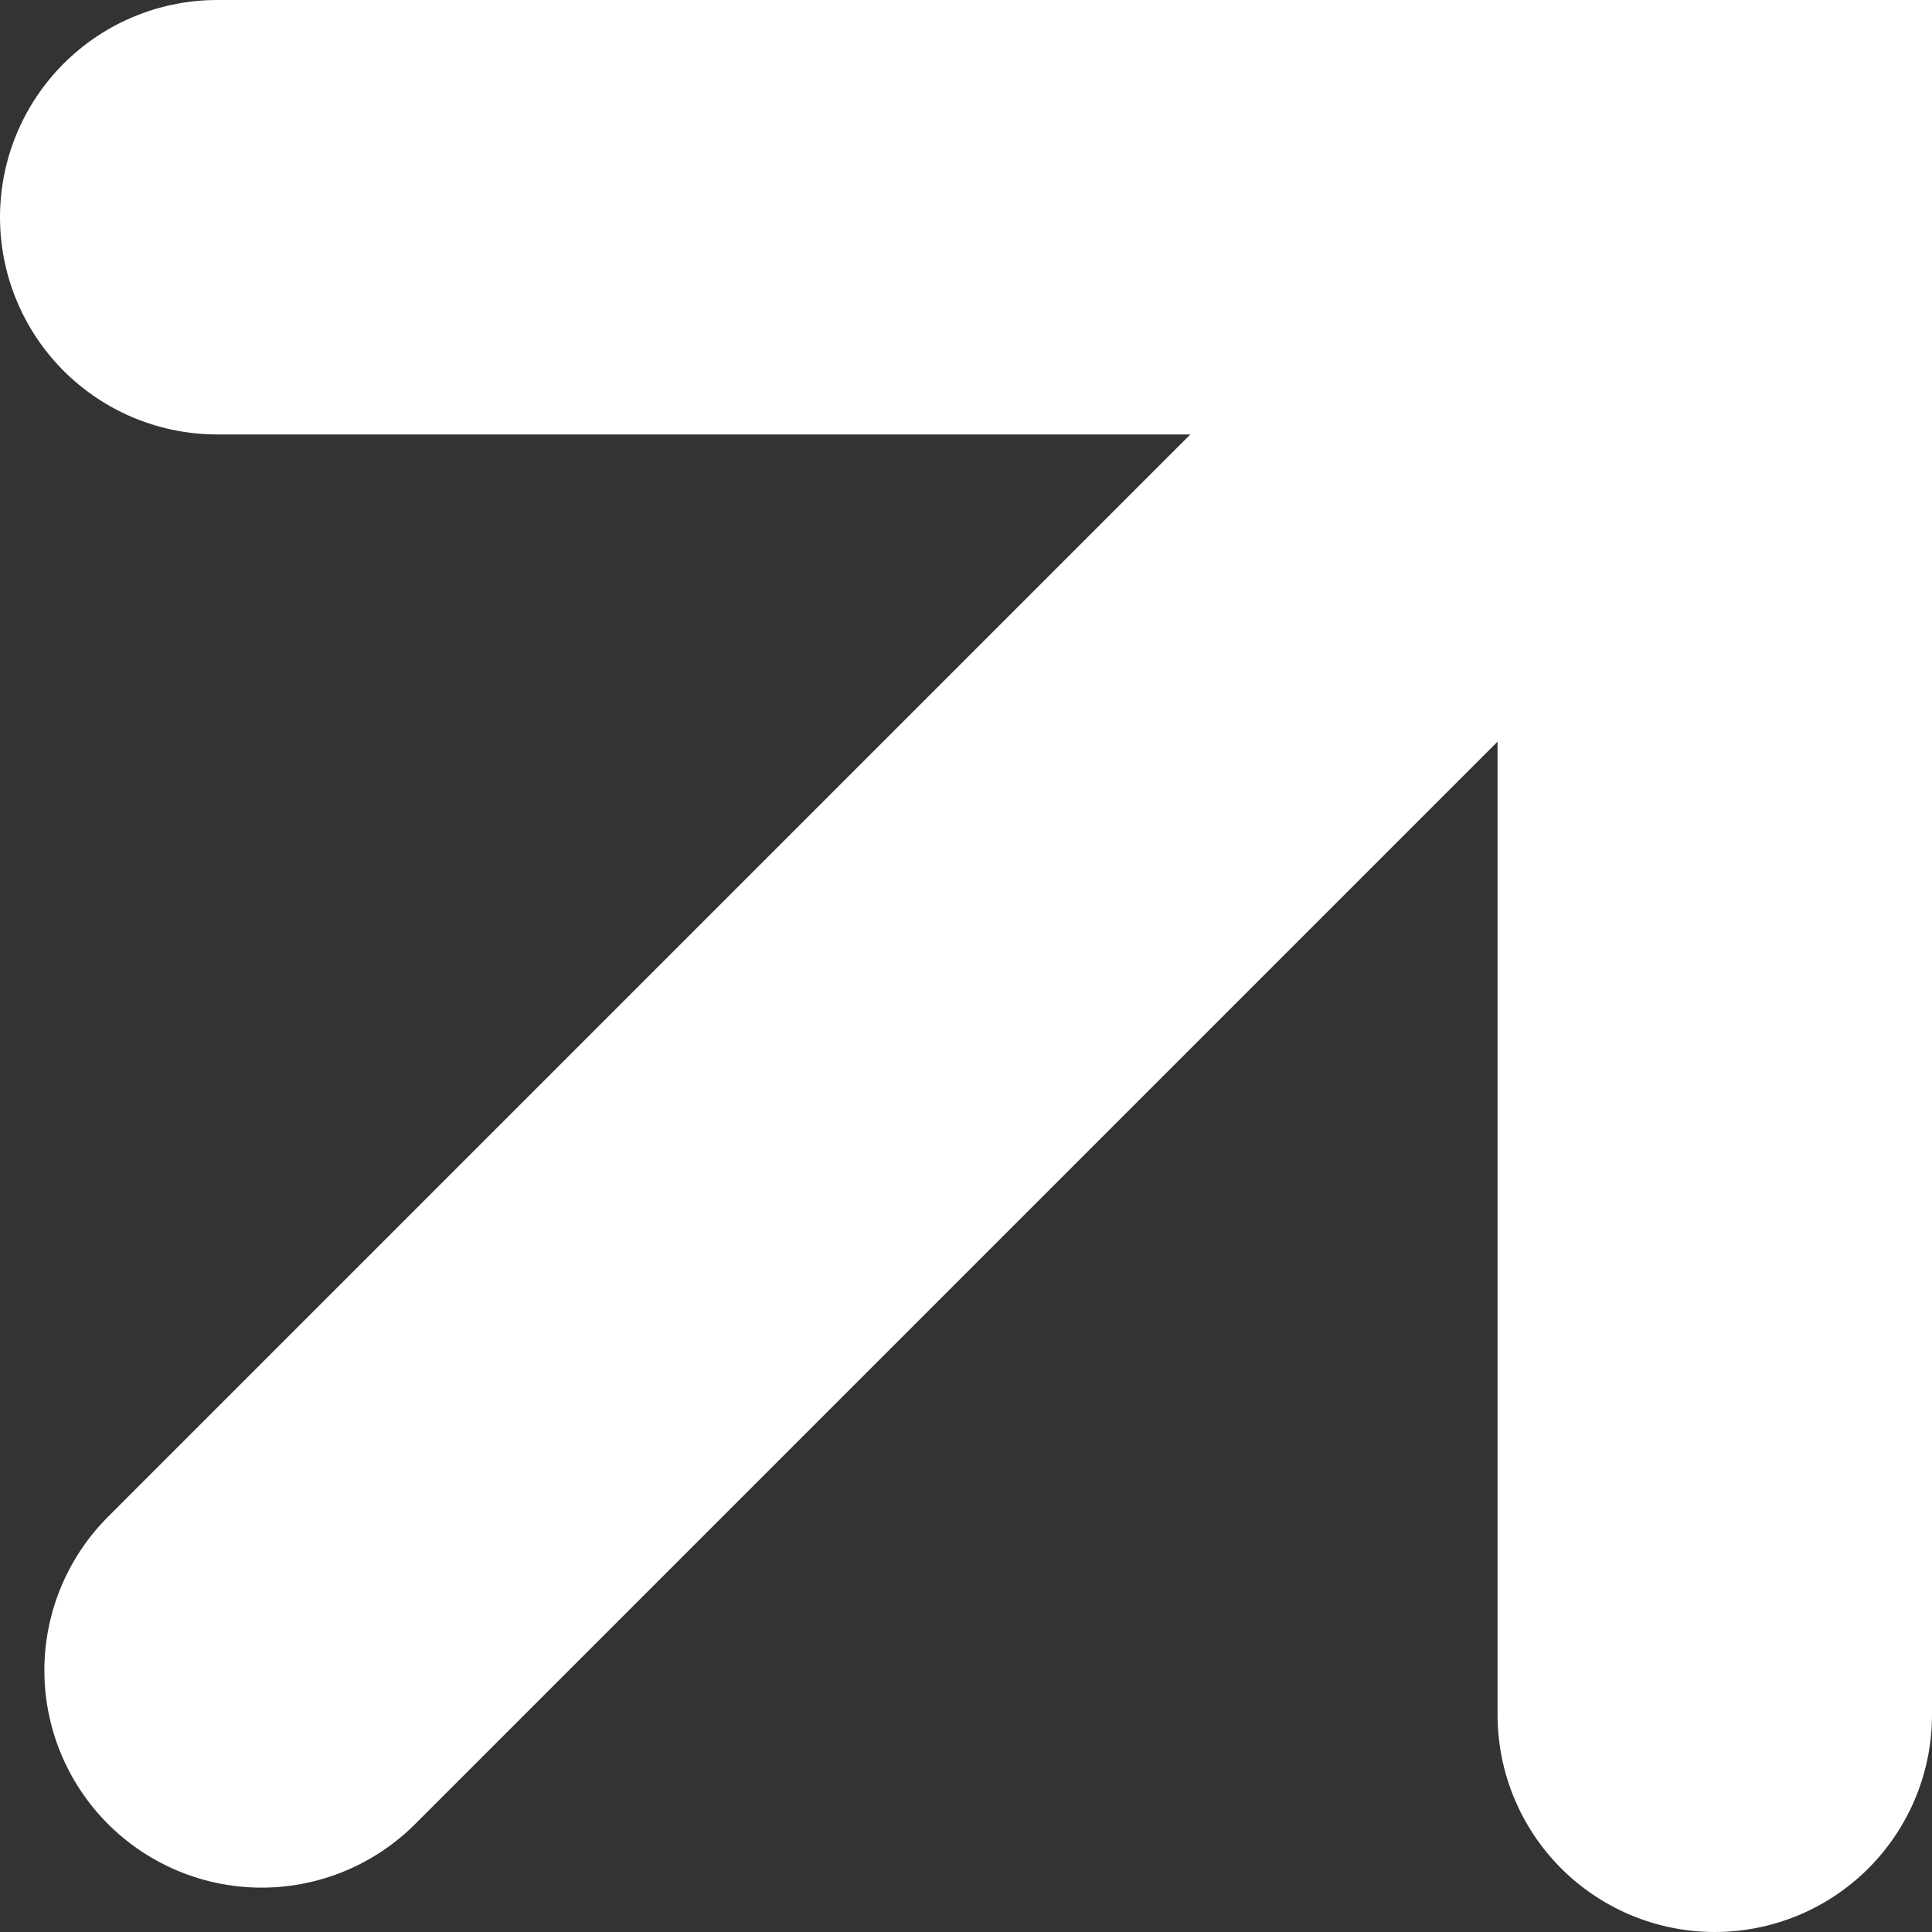 <?xml version="1.0" encoding="UTF-8"?>
<svg id="Layer_2" data-name="Layer 2" xmlns="http://www.w3.org/2000/svg" viewBox="0 0 46.16 46.16">
  <rect x="0" y="0" width="46.16" height="46.16" fill="#333333" stroke="none"/>
  <defs>
    <style>
      .cls-1 {
        fill: none;
        stroke: #fff;
        stroke-linecap: round;
        stroke-miterlimit: 10;
        stroke-width: 10.38px;
      }
    </style>
  </defs>
  <g id="Layer_1-2" data-name="Layer 1">
    <g>
      <polyline class="cls-1" points="5.19 5.19 40.97 5.19 40.97 40.97"/>
      <line class="cls-1" x1="6.25" y1="39.91" x2="40.97" y2="5.19"/>
    </g>
  </g>
</svg>